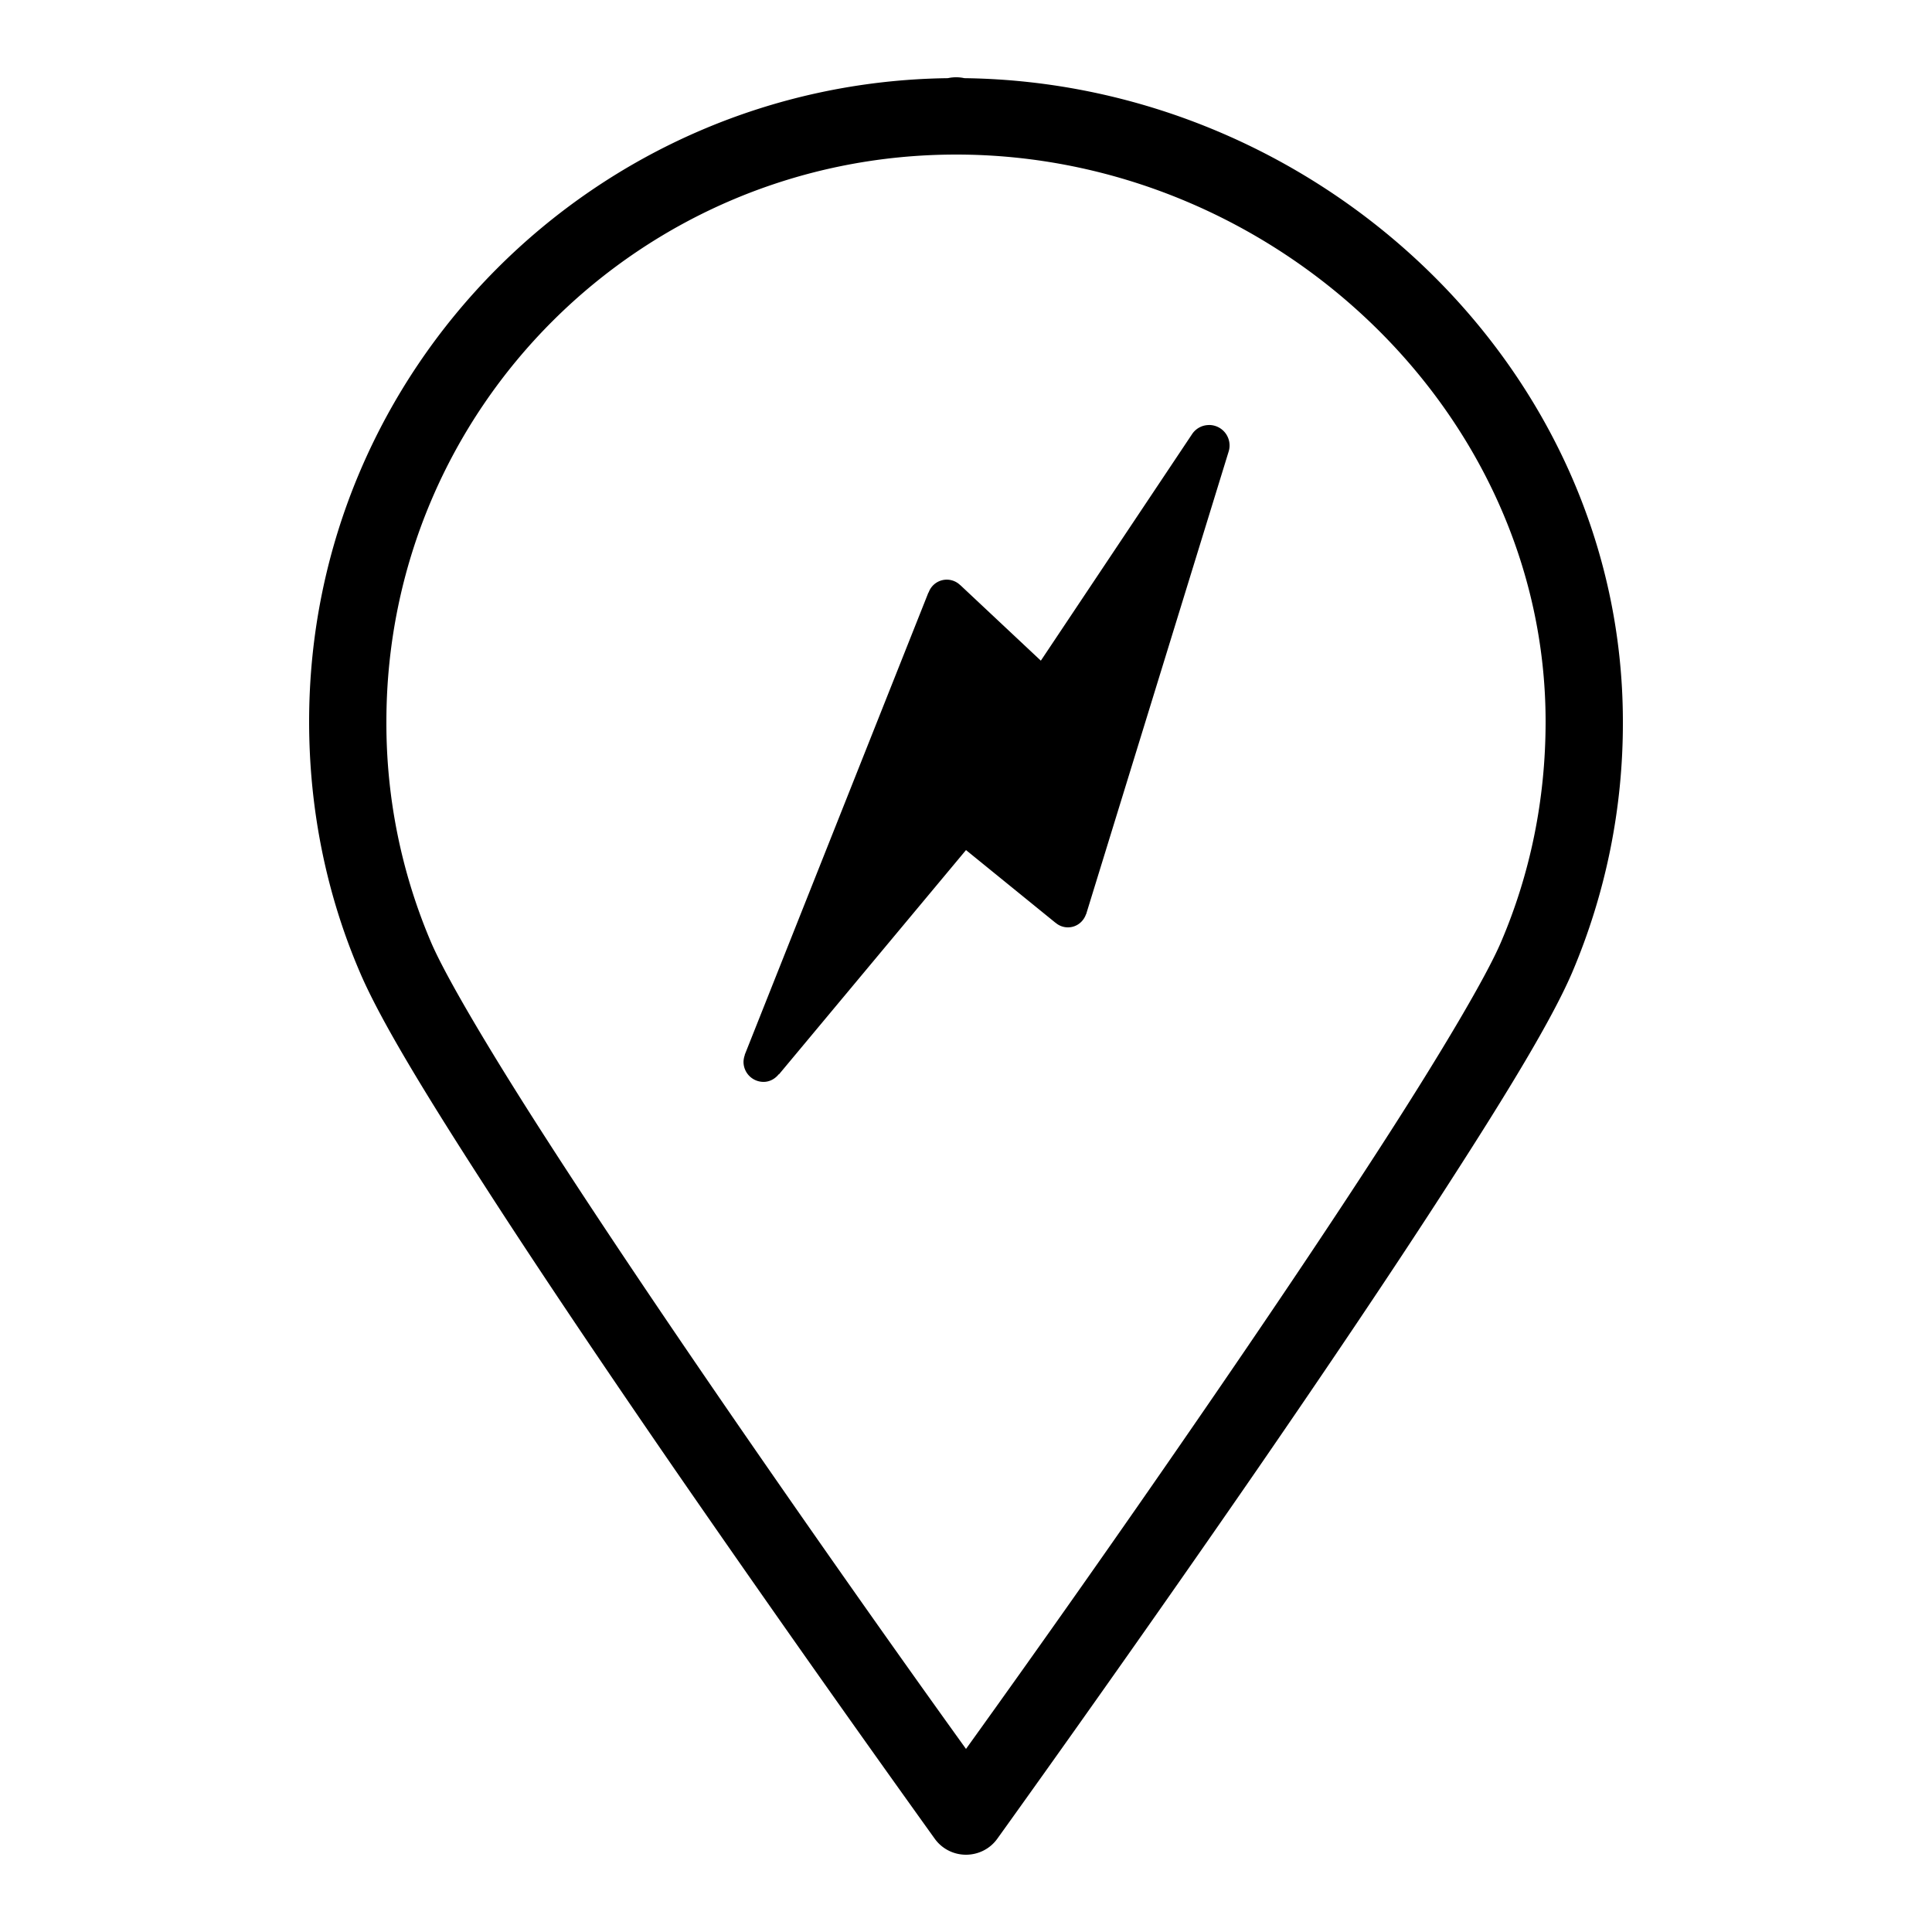 <svg xmlns="http://www.w3.org/2000/svg" viewBox="0 0 50 50"><path d="M24.746 2a.979.979 0 0 0-.215.023C15.398 2.141 8 9.551 8 18.676c0 2.3.46 4.504 1.32 6.5.52 1.215 1.668 3.101 3.149 5.398 1.476 2.297 3.27 4.95 5.004 7.469a653.632 653.632 0 0 0 6.715 9.539A.993.993 0 0 0 25 48c.32 0 .625-.152.813-.418 0 0 3.242-4.504 6.714-9.539 1.735-2.52 3.528-5.172 5.004-7.469 1.48-2.297 2.63-4.183 3.153-5.398a16.475 16.475 0 0 0 1.316-6.5c0-9.168-7.898-16.54-17.043-16.653a.944.944 0 0 0-.21-.023zm0 2C32.902 4 40 10.602 40 18.676c0 2.035-.406 3.96-1.156 5.71-.383.895-1.532 2.837-2.992 5.102-1.461 2.27-3.243 4.907-4.973 7.418A506.427 506.427 0 0 1 25 45.262c-.652-.907-2.84-3.95-5.879-8.356-1.73-2.511-3.512-5.148-4.973-7.418-1.46-2.265-2.609-4.207-2.992-5.101A14.44 14.44 0 0 1 10 18.676C10 10.563 16.59 4 24.746 4zm6.543 7c-.18 0-.336.09-.43.223l-3.922 5.875-2.082-1.953-.007-.004a.498.498 0 0 0-.816.195h-.005L19.273 27.3h.004a.565.565 0 0 0-.035.18c0 .285.23.519.52.519.16 0 .3-.082.394-.2l.004.005L25 22l2.313 1.879h.003a.485.485 0 0 0 .32.121c.22 0 .4-.14.47-.34h.003l3.688-11.973a.53.53 0 0 0-.508-.688z"/></svg>